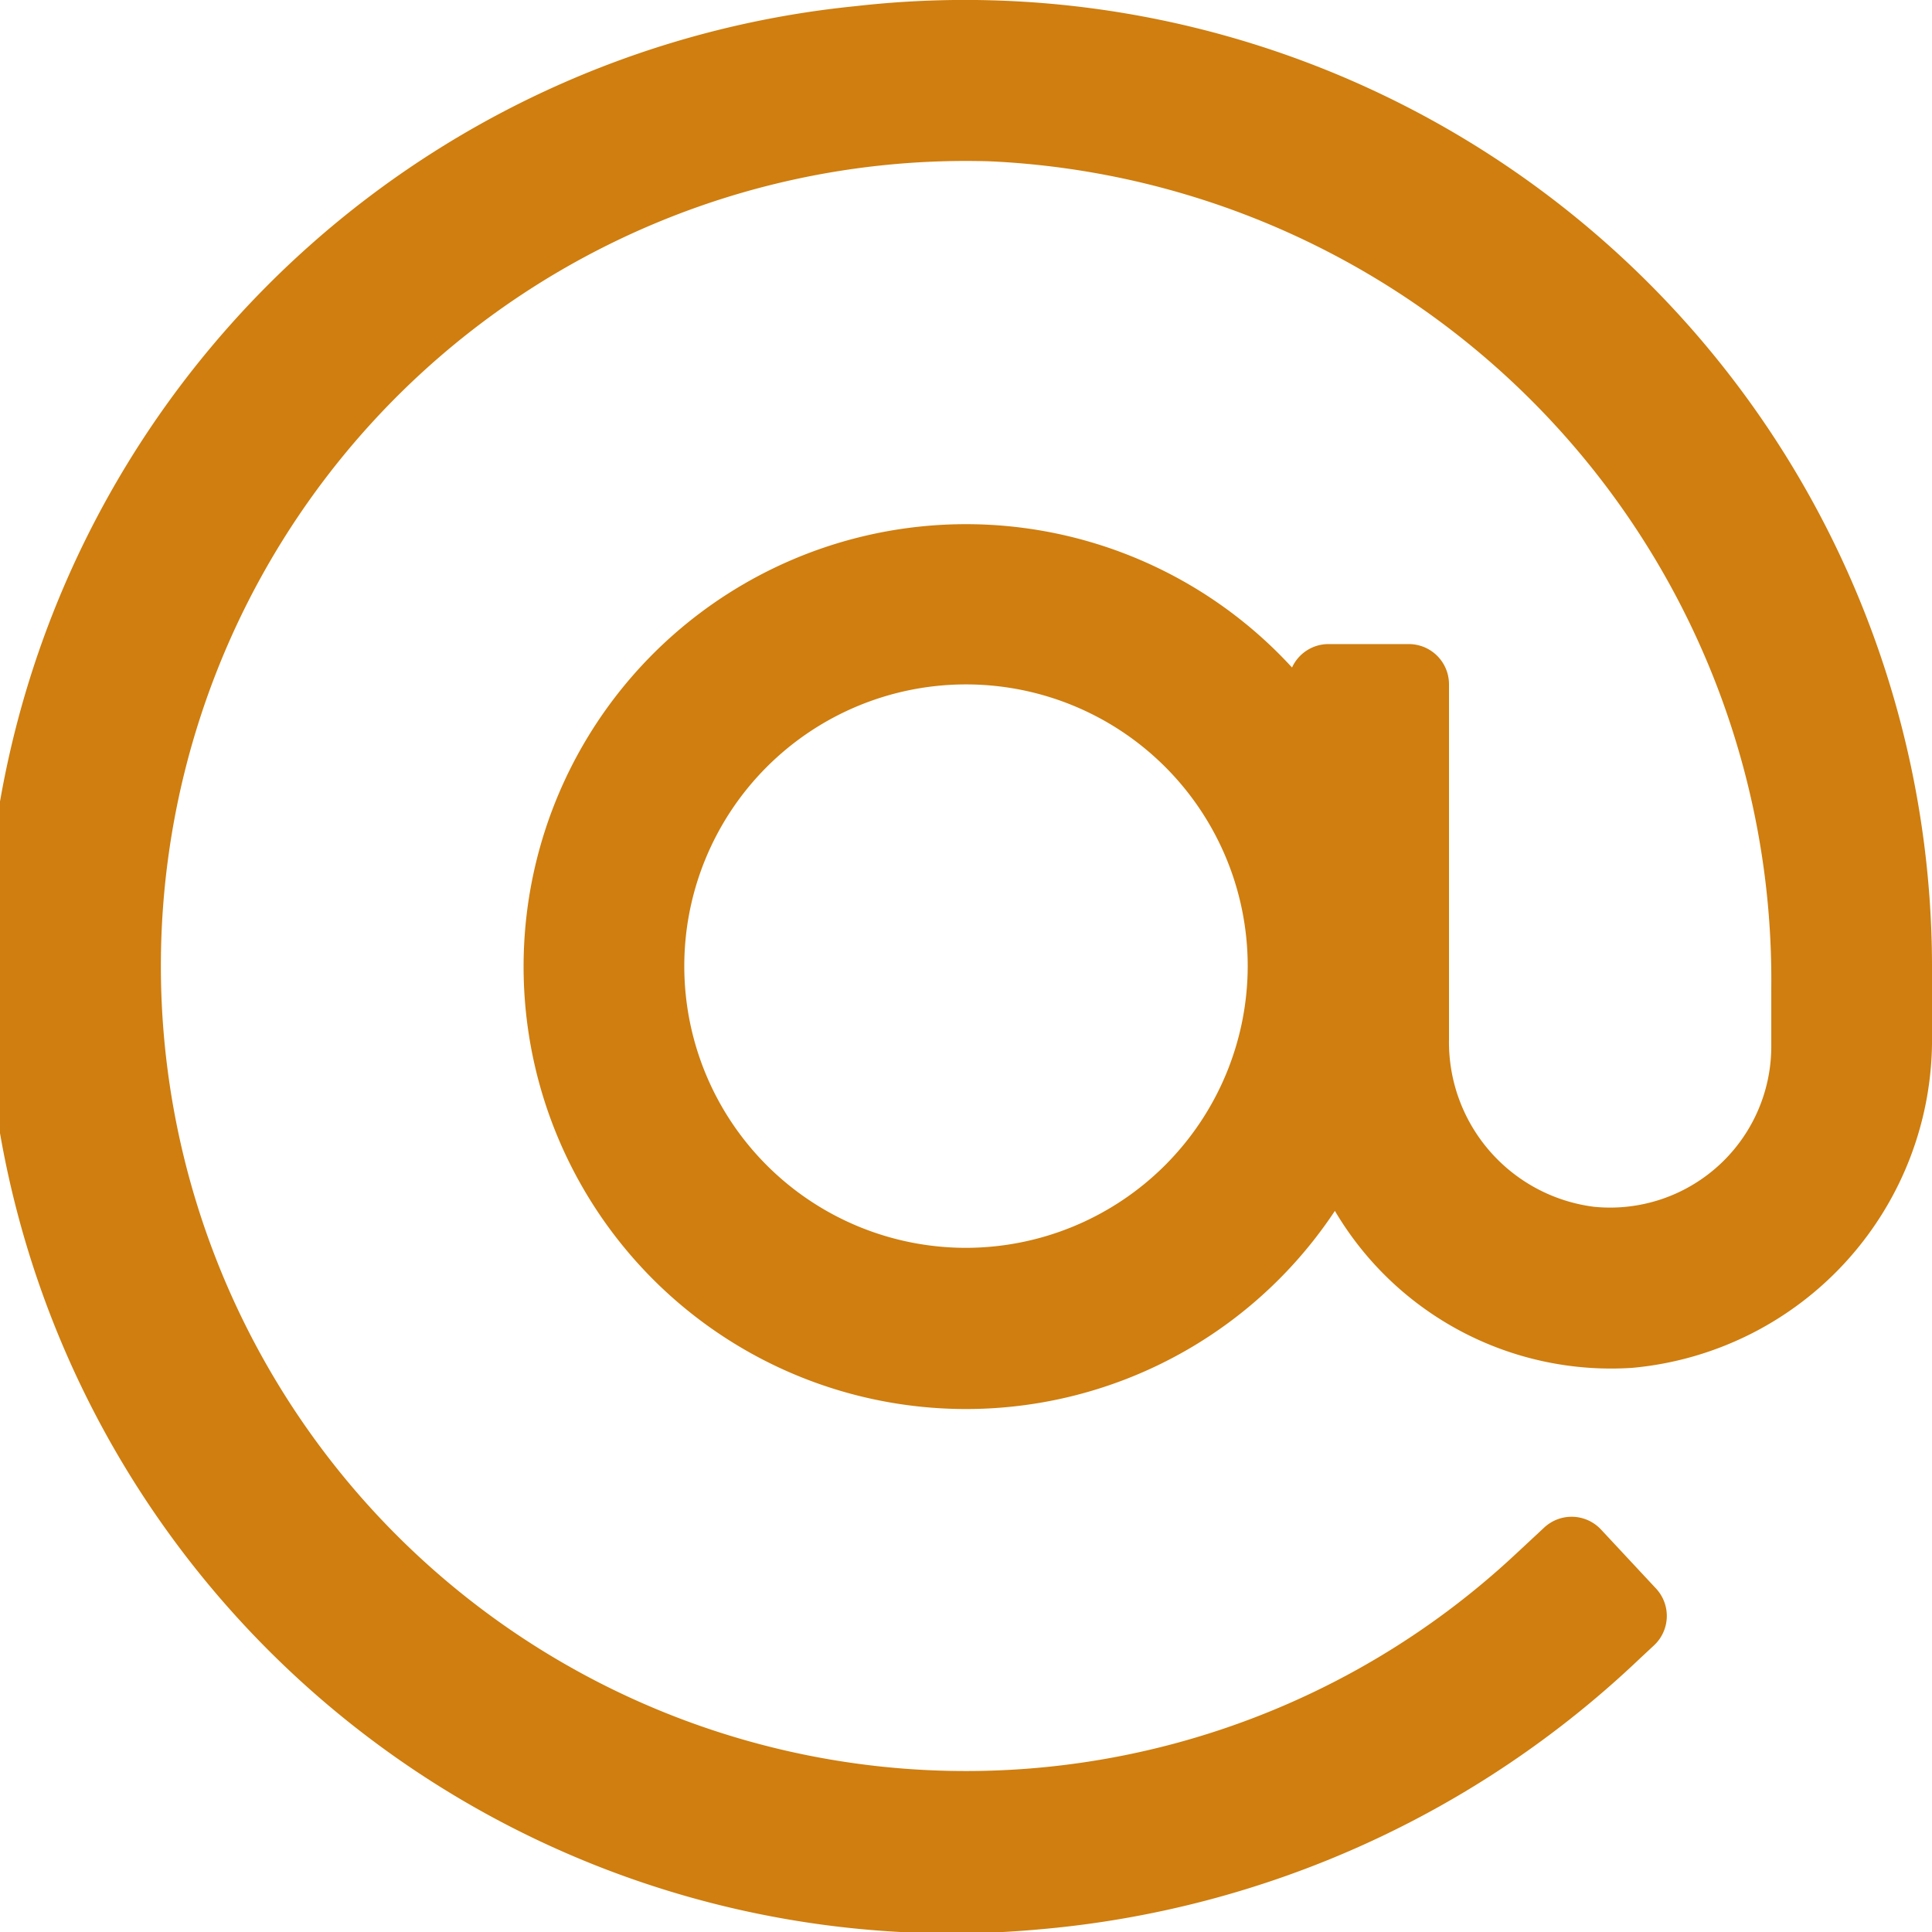 <svg id="at" xmlns="http://www.w3.org/2000/svg" width="16" height="16" viewBox="0 0 16 16">
  <g id="Group_6430" data-name="Group 6430">
    <path id="Path_16266" data-name="Path 16266" d="M7.085.051A8,8,0,0,0,8.621,15.977a8.238,8.238,0,0,0,4.96-2.242l.117-.109a.333.333,0,0,0,.016-.471l-.455-.488a.333.333,0,0,0-.471-.016l-.244.227A6.667,6.667,0,1,1,8.2,1.336a6.784,6.784,0,0,1,6.469,6.842v.488A1.335,1.335,0,0,1,13.2,9.994,1.374,1.374,0,0,1,12,8.608V5.667a.333.333,0,0,0-.333-.333H11a.332.332,0,0,0-.3.194,3.664,3.664,0,1,0,.355,4.5,2.656,2.656,0,0,0,2.462,1.3A2.73,2.73,0,0,0,16,8.573V8A8.009,8.009,0,0,0,7.085.051ZM8,10.334A2.333,2.333,0,1,1,10.333,8,2.336,2.336,0,0,1,8,10.334Z" transform="translate(0 0)" fill="#cf7e0f"/>
  </g>
</svg>
